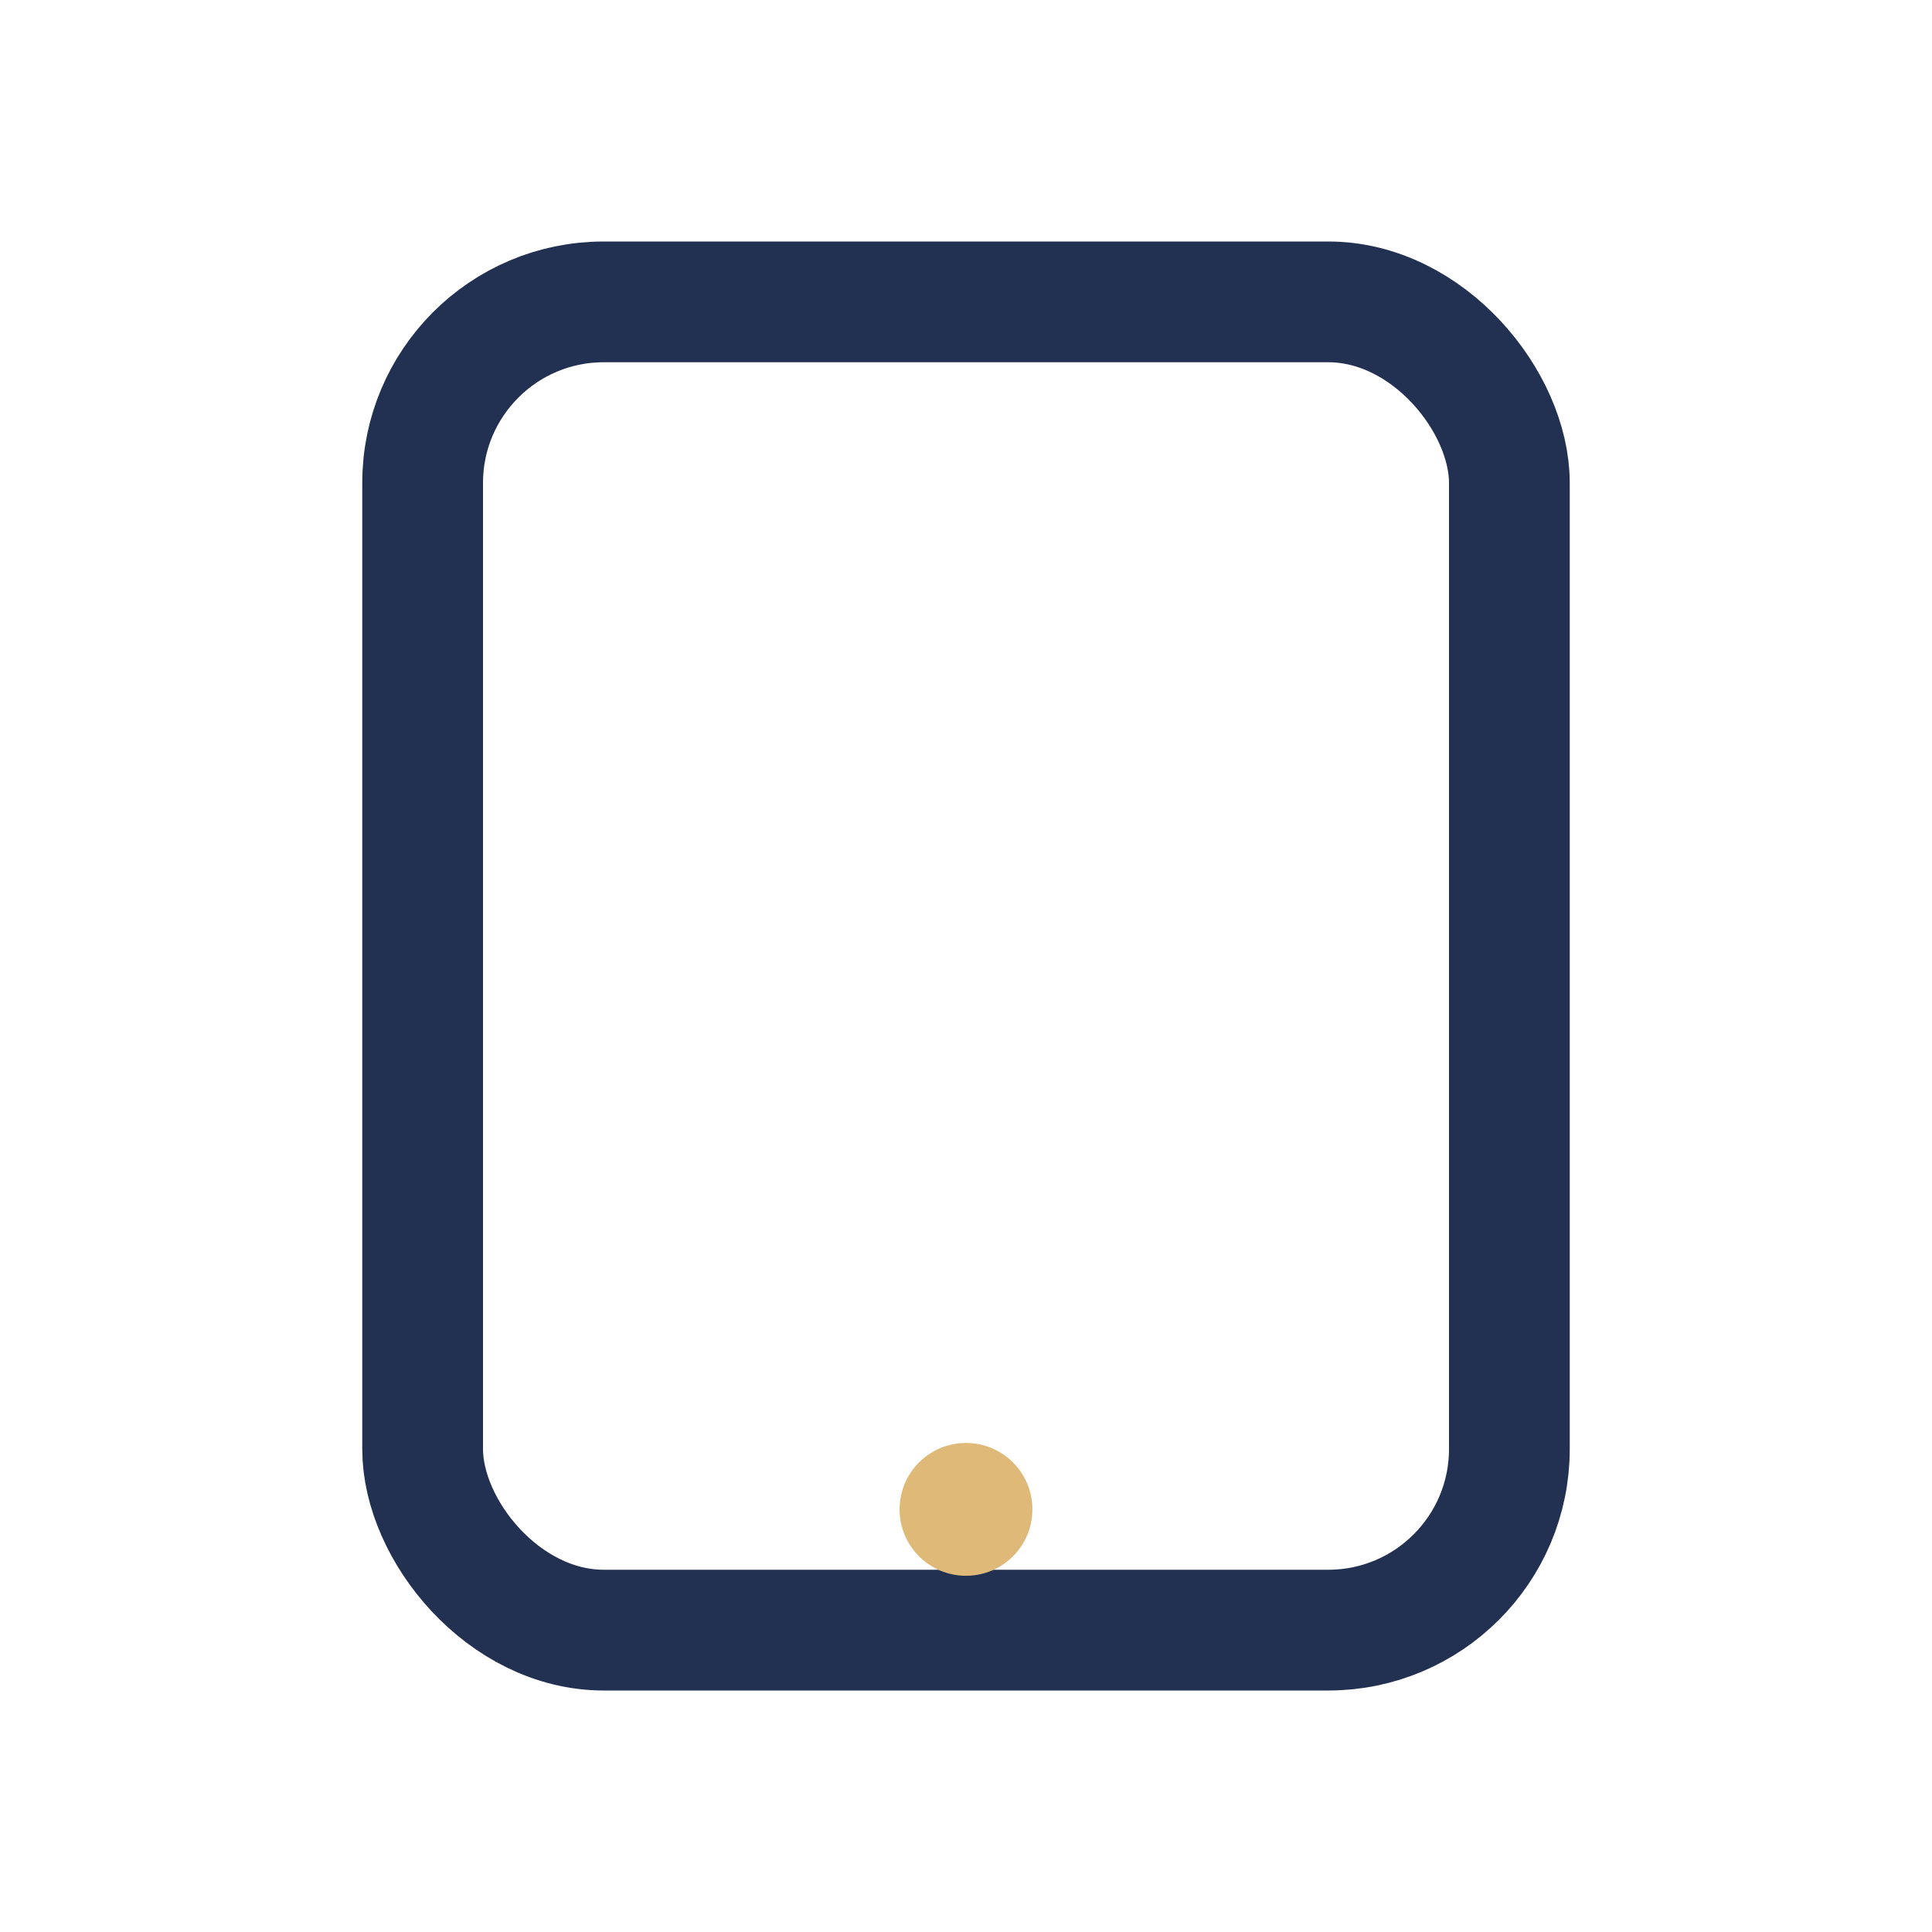 <?xml version="1.0" encoding="UTF-8"?>
<svg xmlns="http://www.w3.org/2000/svg" width="32" height="32" viewBox="0 0 32 32"><rect x="7" y="5" width="18" height="22" rx="3" fill="none" stroke="#223052" stroke-width="2"/><circle cx="16" cy="25" r="1.1" fill="#DFB977"/></svg>